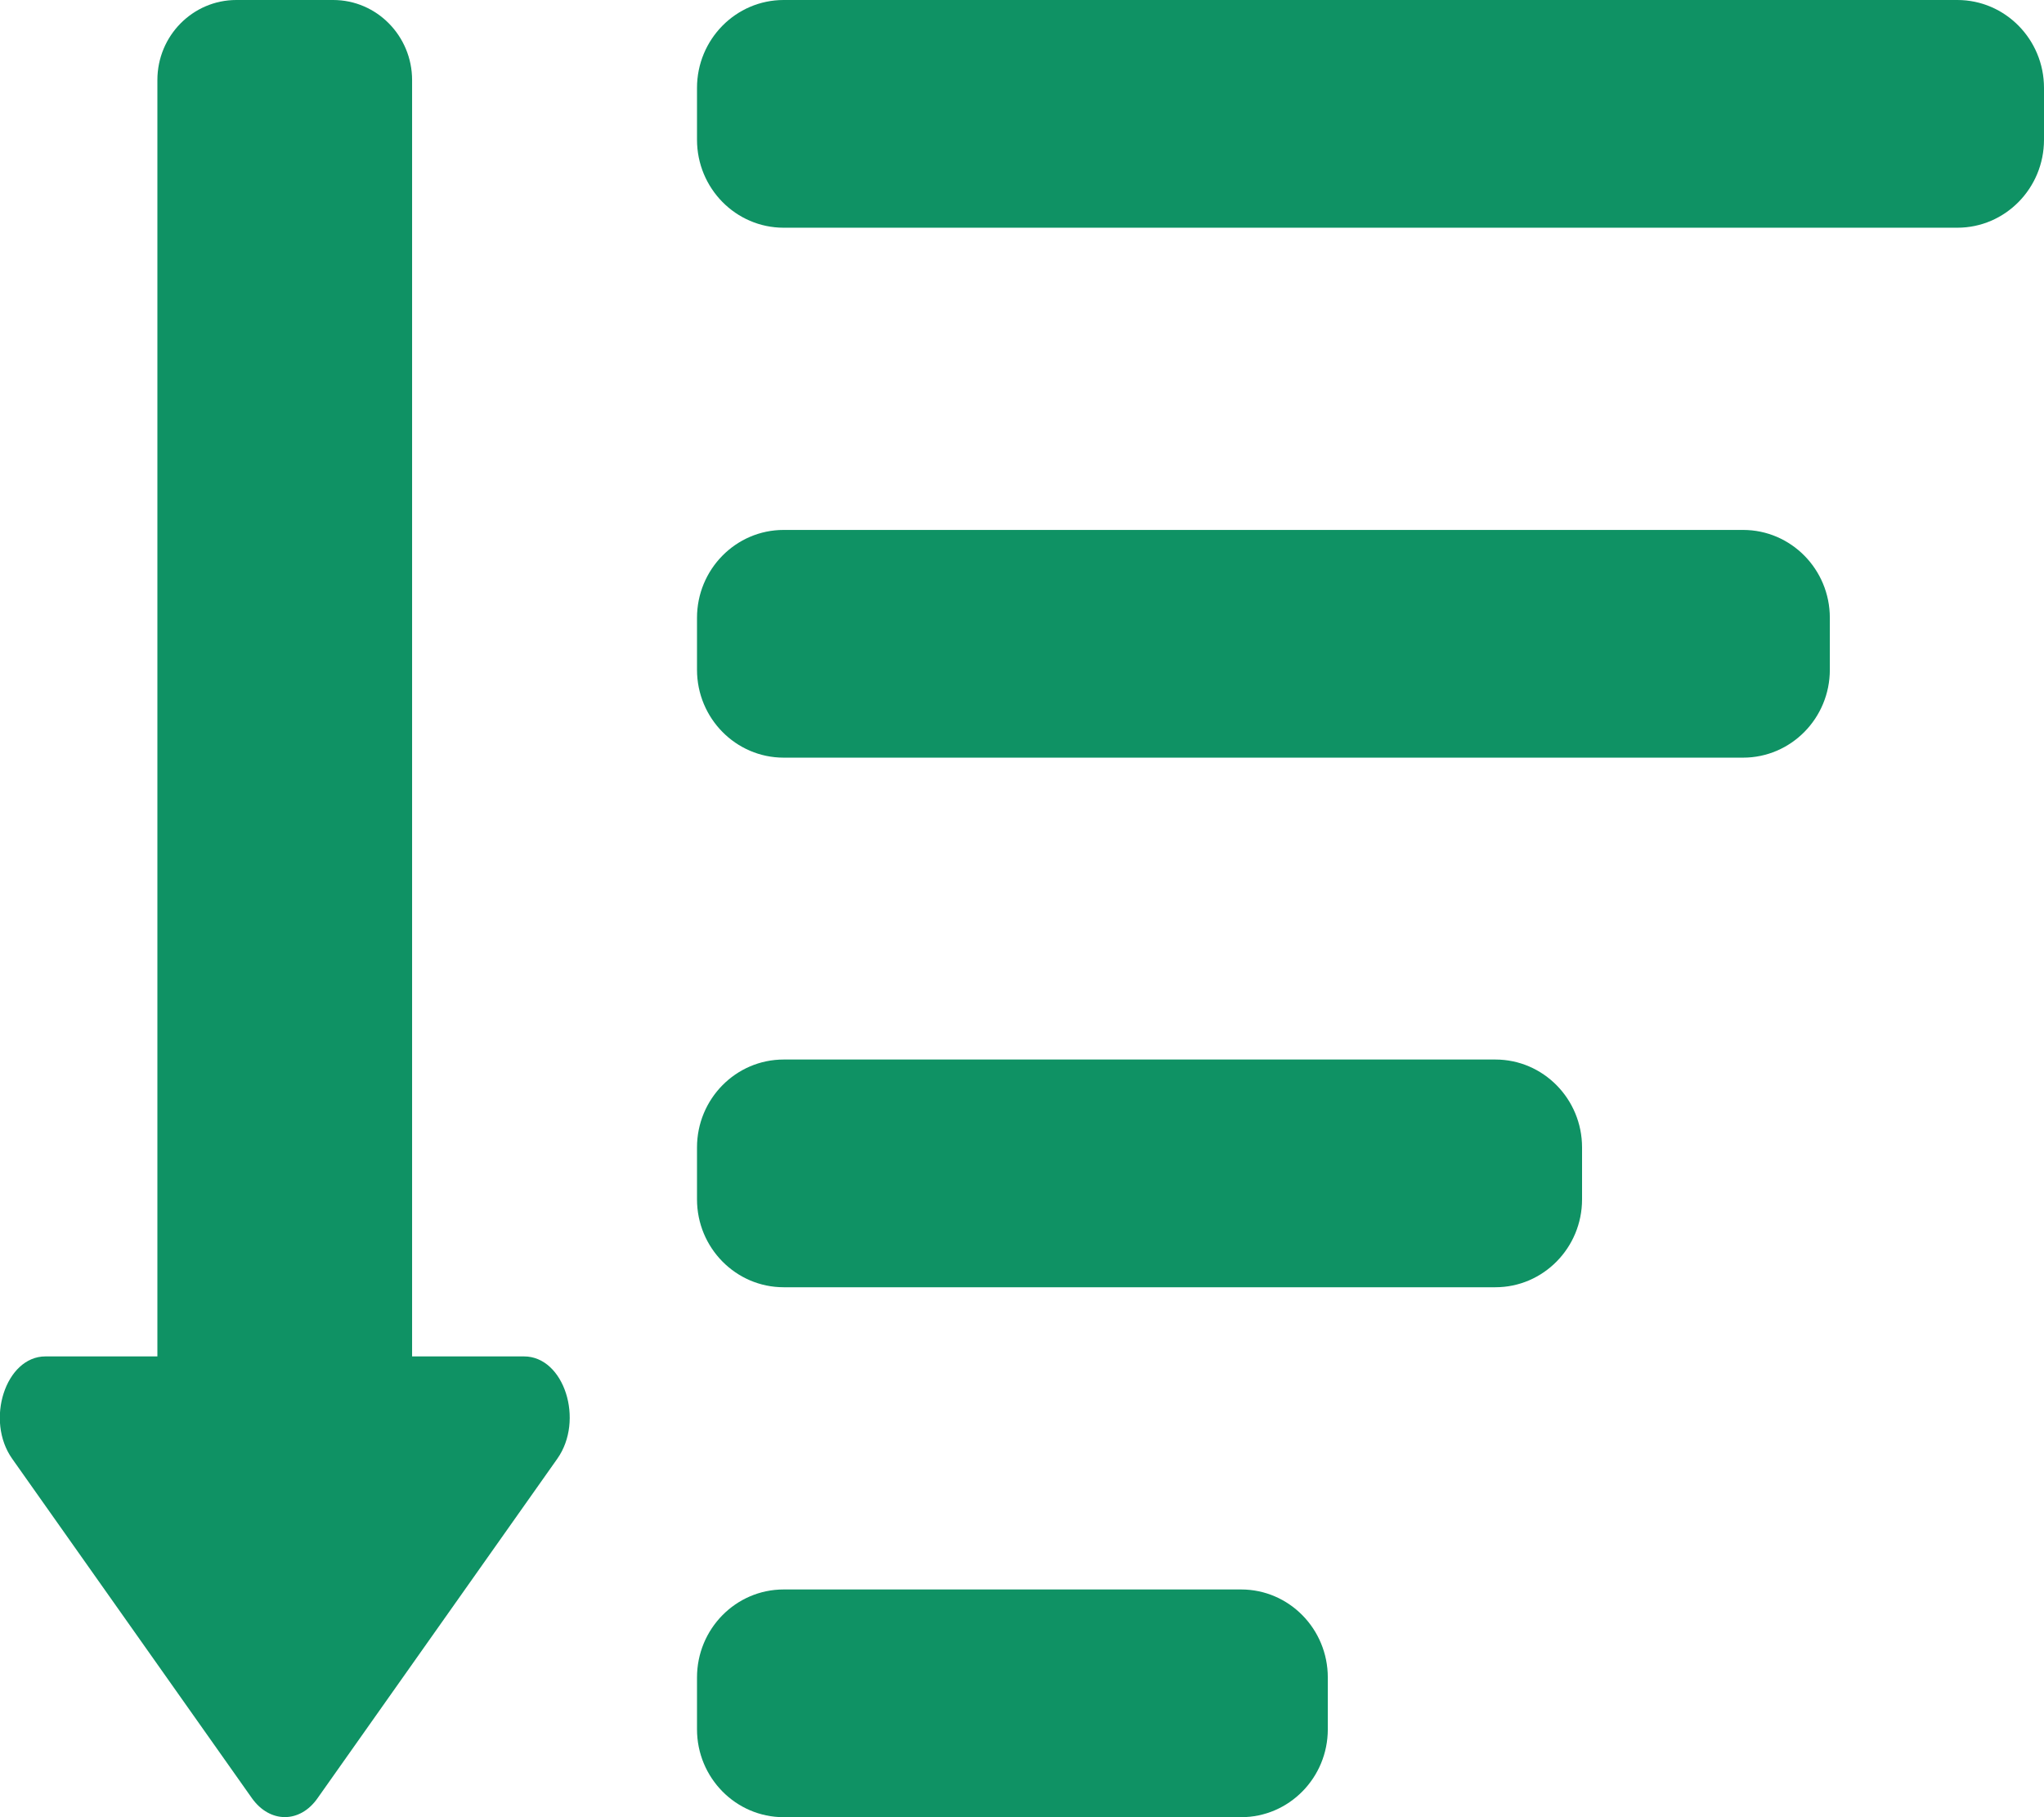 <svg width="18" height="16" viewBox="0 0 18 16" fill="none" xmlns="http://www.w3.org/2000/svg">
<g clip-path="url(#clip0_860_169)">
<path d="M17.237 0H6.901C6.48 0 6.138 0.347 6.138 0.774V1.23C6.138 1.658 6.48 2.005 6.901 2.005H17.237C17.658 2.005 18 1.658 18 1.23V0.774C18 0.347 17.658 0 17.237 0Z" fill="#0F9264"/>
<path d="M15.35 4.666H6.901C6.48 4.666 6.138 5.013 6.138 5.44V5.897C6.138 6.324 6.48 6.671 6.901 6.671H15.35C15.772 6.671 16.114 6.324 16.114 5.897V5.44C16.114 5.013 15.772 4.666 15.35 4.666Z" fill="#0F9264"/>
<path d="M13.169 9.329H6.901C6.48 9.329 6.138 9.676 6.138 10.103V10.56C6.138 10.987 6.48 11.334 6.901 11.334H13.169C13.59 11.334 13.932 10.987 13.932 10.56V10.103C13.932 9.676 13.59 9.329 13.169 9.329Z" fill="#0F9264"/>
<path d="M10.93 13.995H6.901C6.48 13.995 6.138 14.342 6.138 14.77V15.226C6.138 15.653 6.48 16 6.901 16H10.93C11.351 16 11.693 15.653 11.693 15.226V14.77C11.693 14.342 11.351 13.995 10.93 13.995Z" fill="#0F9264"/>
<path d="M4.619 11.943H3.629V0.705C3.629 0.318 3.319 0 2.934 0H2.081C1.699 0 1.386 0.314 1.386 0.705V11.943H0.4C0.05 11.943 -0.133 12.506 0.108 12.845L2.218 15.832C2.376 16.055 2.642 16.055 2.797 15.832L4.907 12.845C5.148 12.506 4.968 11.943 4.615 11.943H4.619Z" fill="#0F9264"/>
</g>
<defs>
<clipPath id="clip0_860_169">
<rect width="18" height="16" fill="white"/>
</clipPath>
</defs>
</svg>
